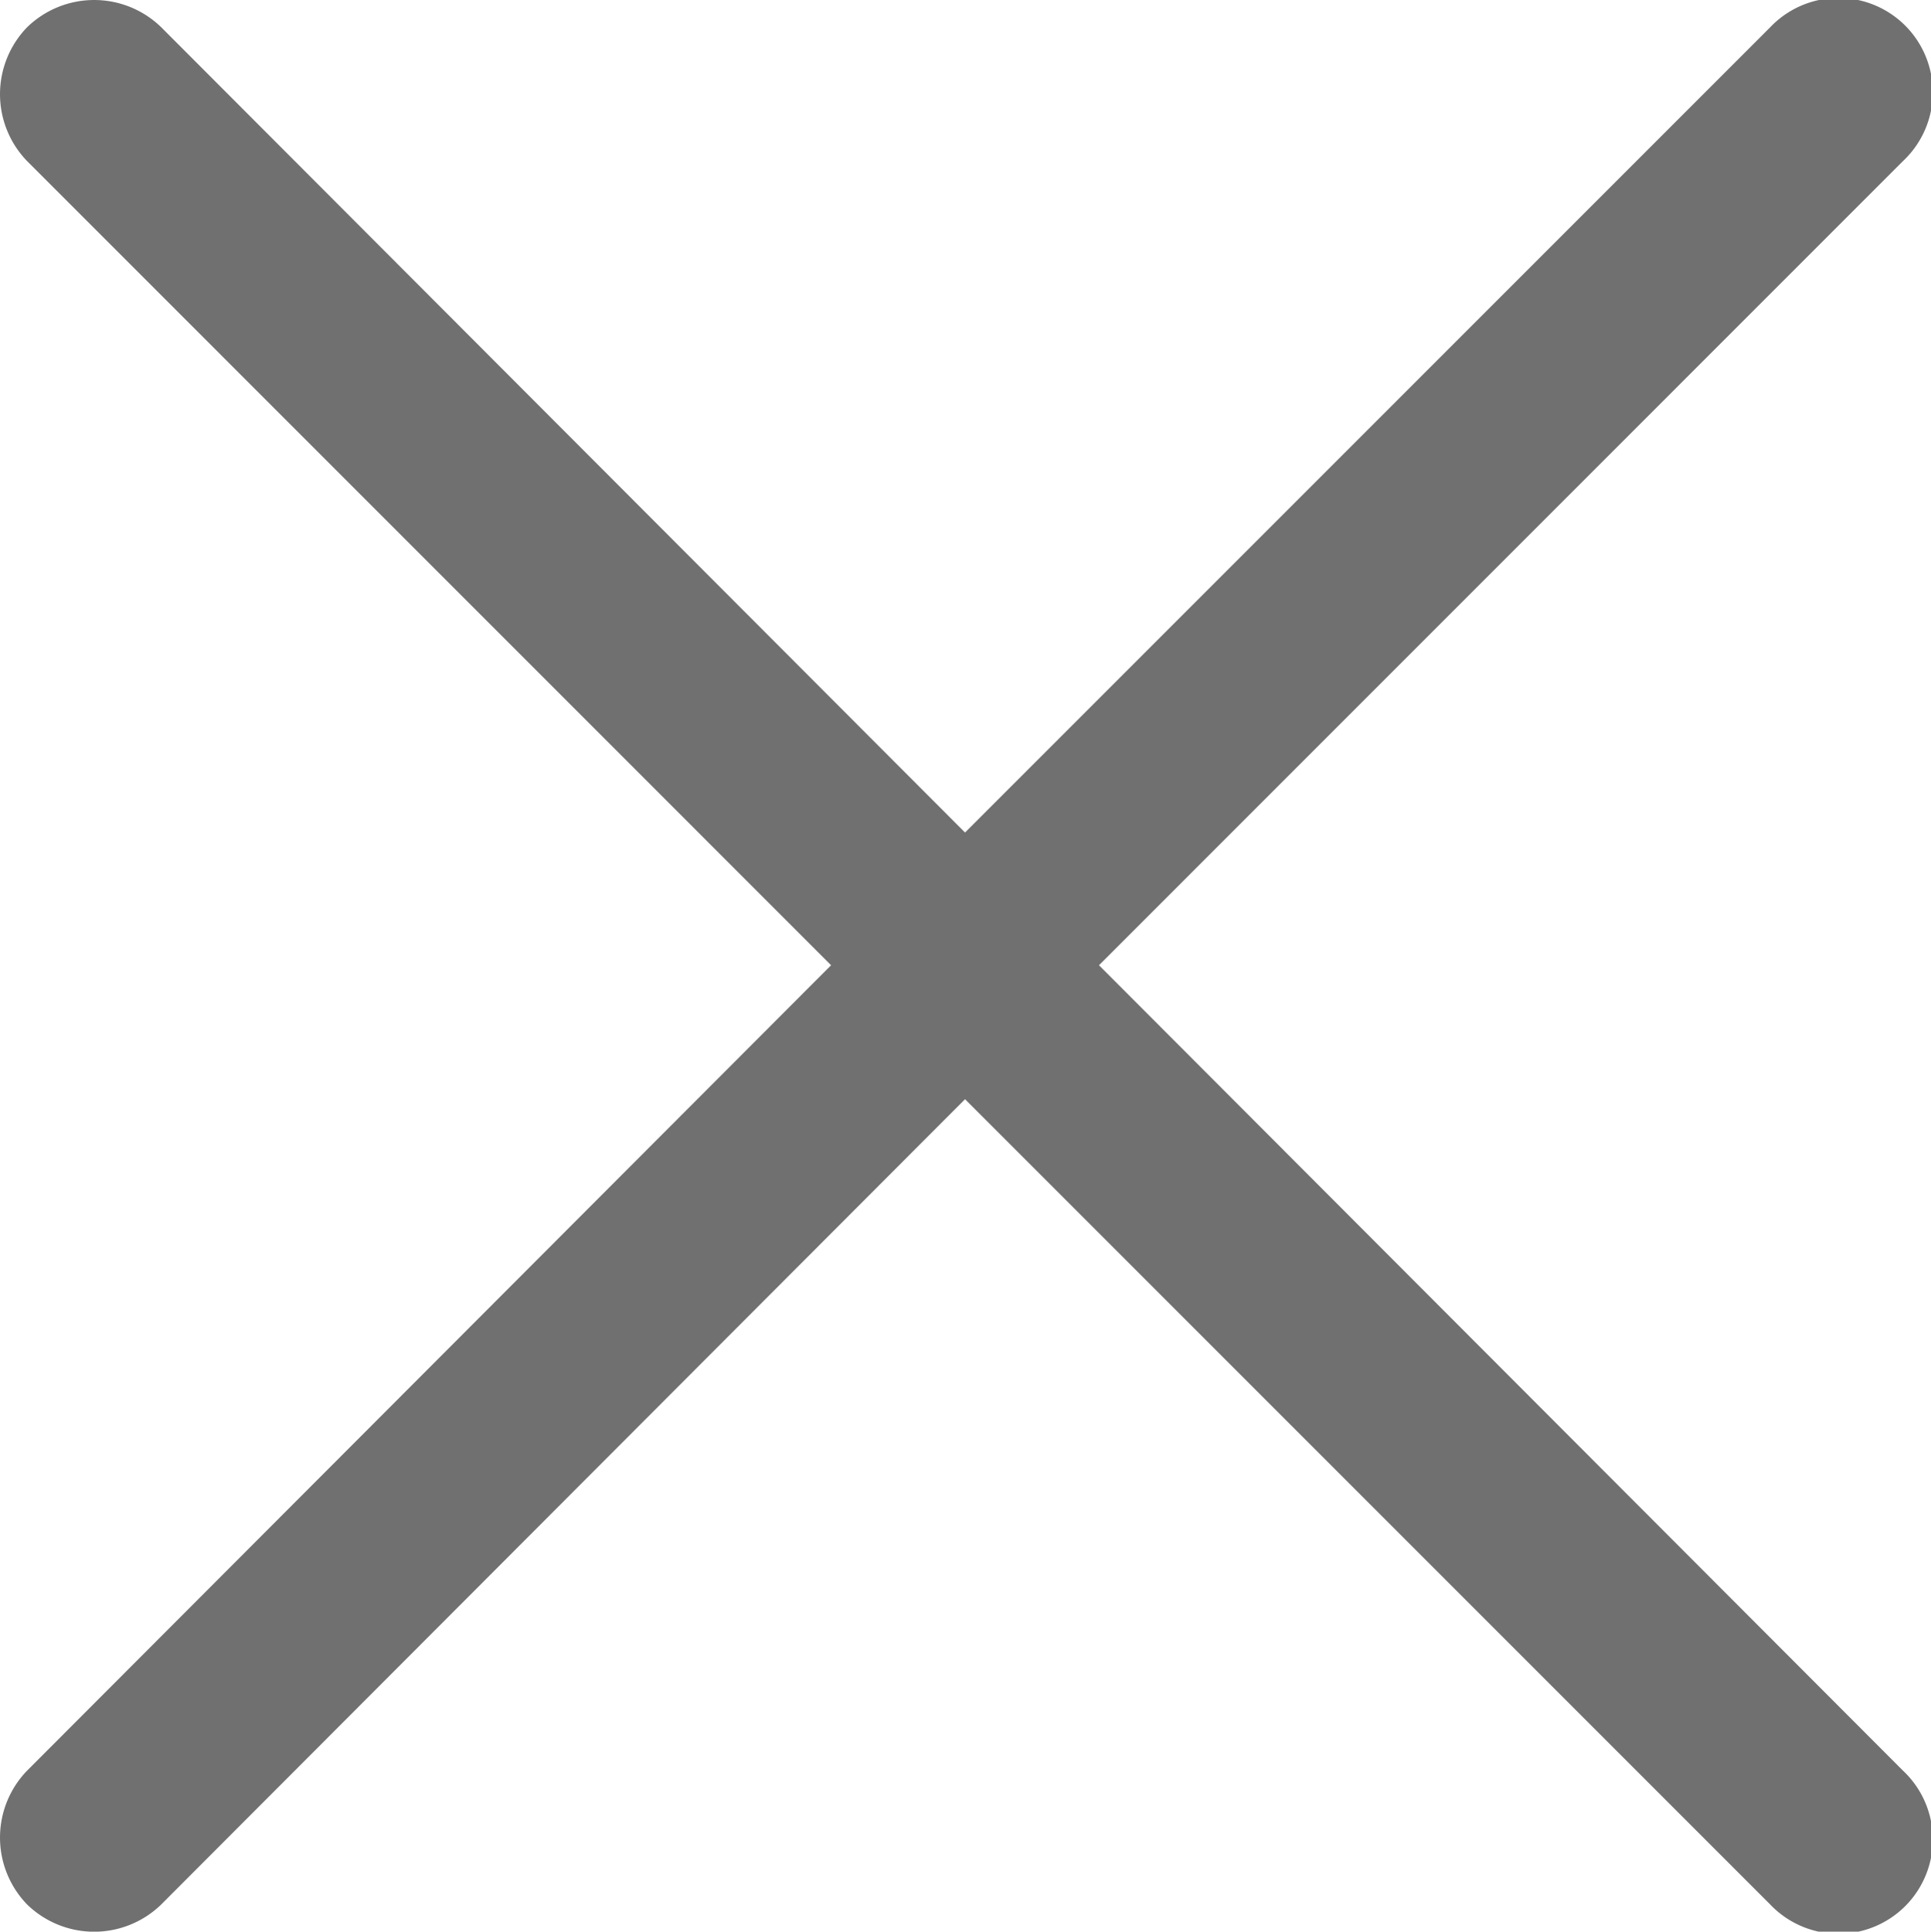 <svg xmlns="http://www.w3.org/2000/svg" width="22.875" height="22.88" viewBox="0 0 22.875 22.88">
  <g id="cross" transform="translate(-0.002 0)">
    <path id="Path" d="M.322,1.909a1.139,1.139,0,0,1,0-1.587,1.139,1.139,0,0,1,1.587,0l9.523,9.539L20.971.322a1.117,1.117,0,1,1,1.571,1.587l-9.523,9.524,9.523,9.539a1.117,1.117,0,1,1-1.571,1.587L11.432,13.02,1.909,22.559a1.139,1.139,0,0,1-1.587,0,1.139,1.139,0,0,1,0-1.587l9.523-9.539Z" transform="translate(0.002 0)" fill="#707070"/>
  </g>
</svg>
